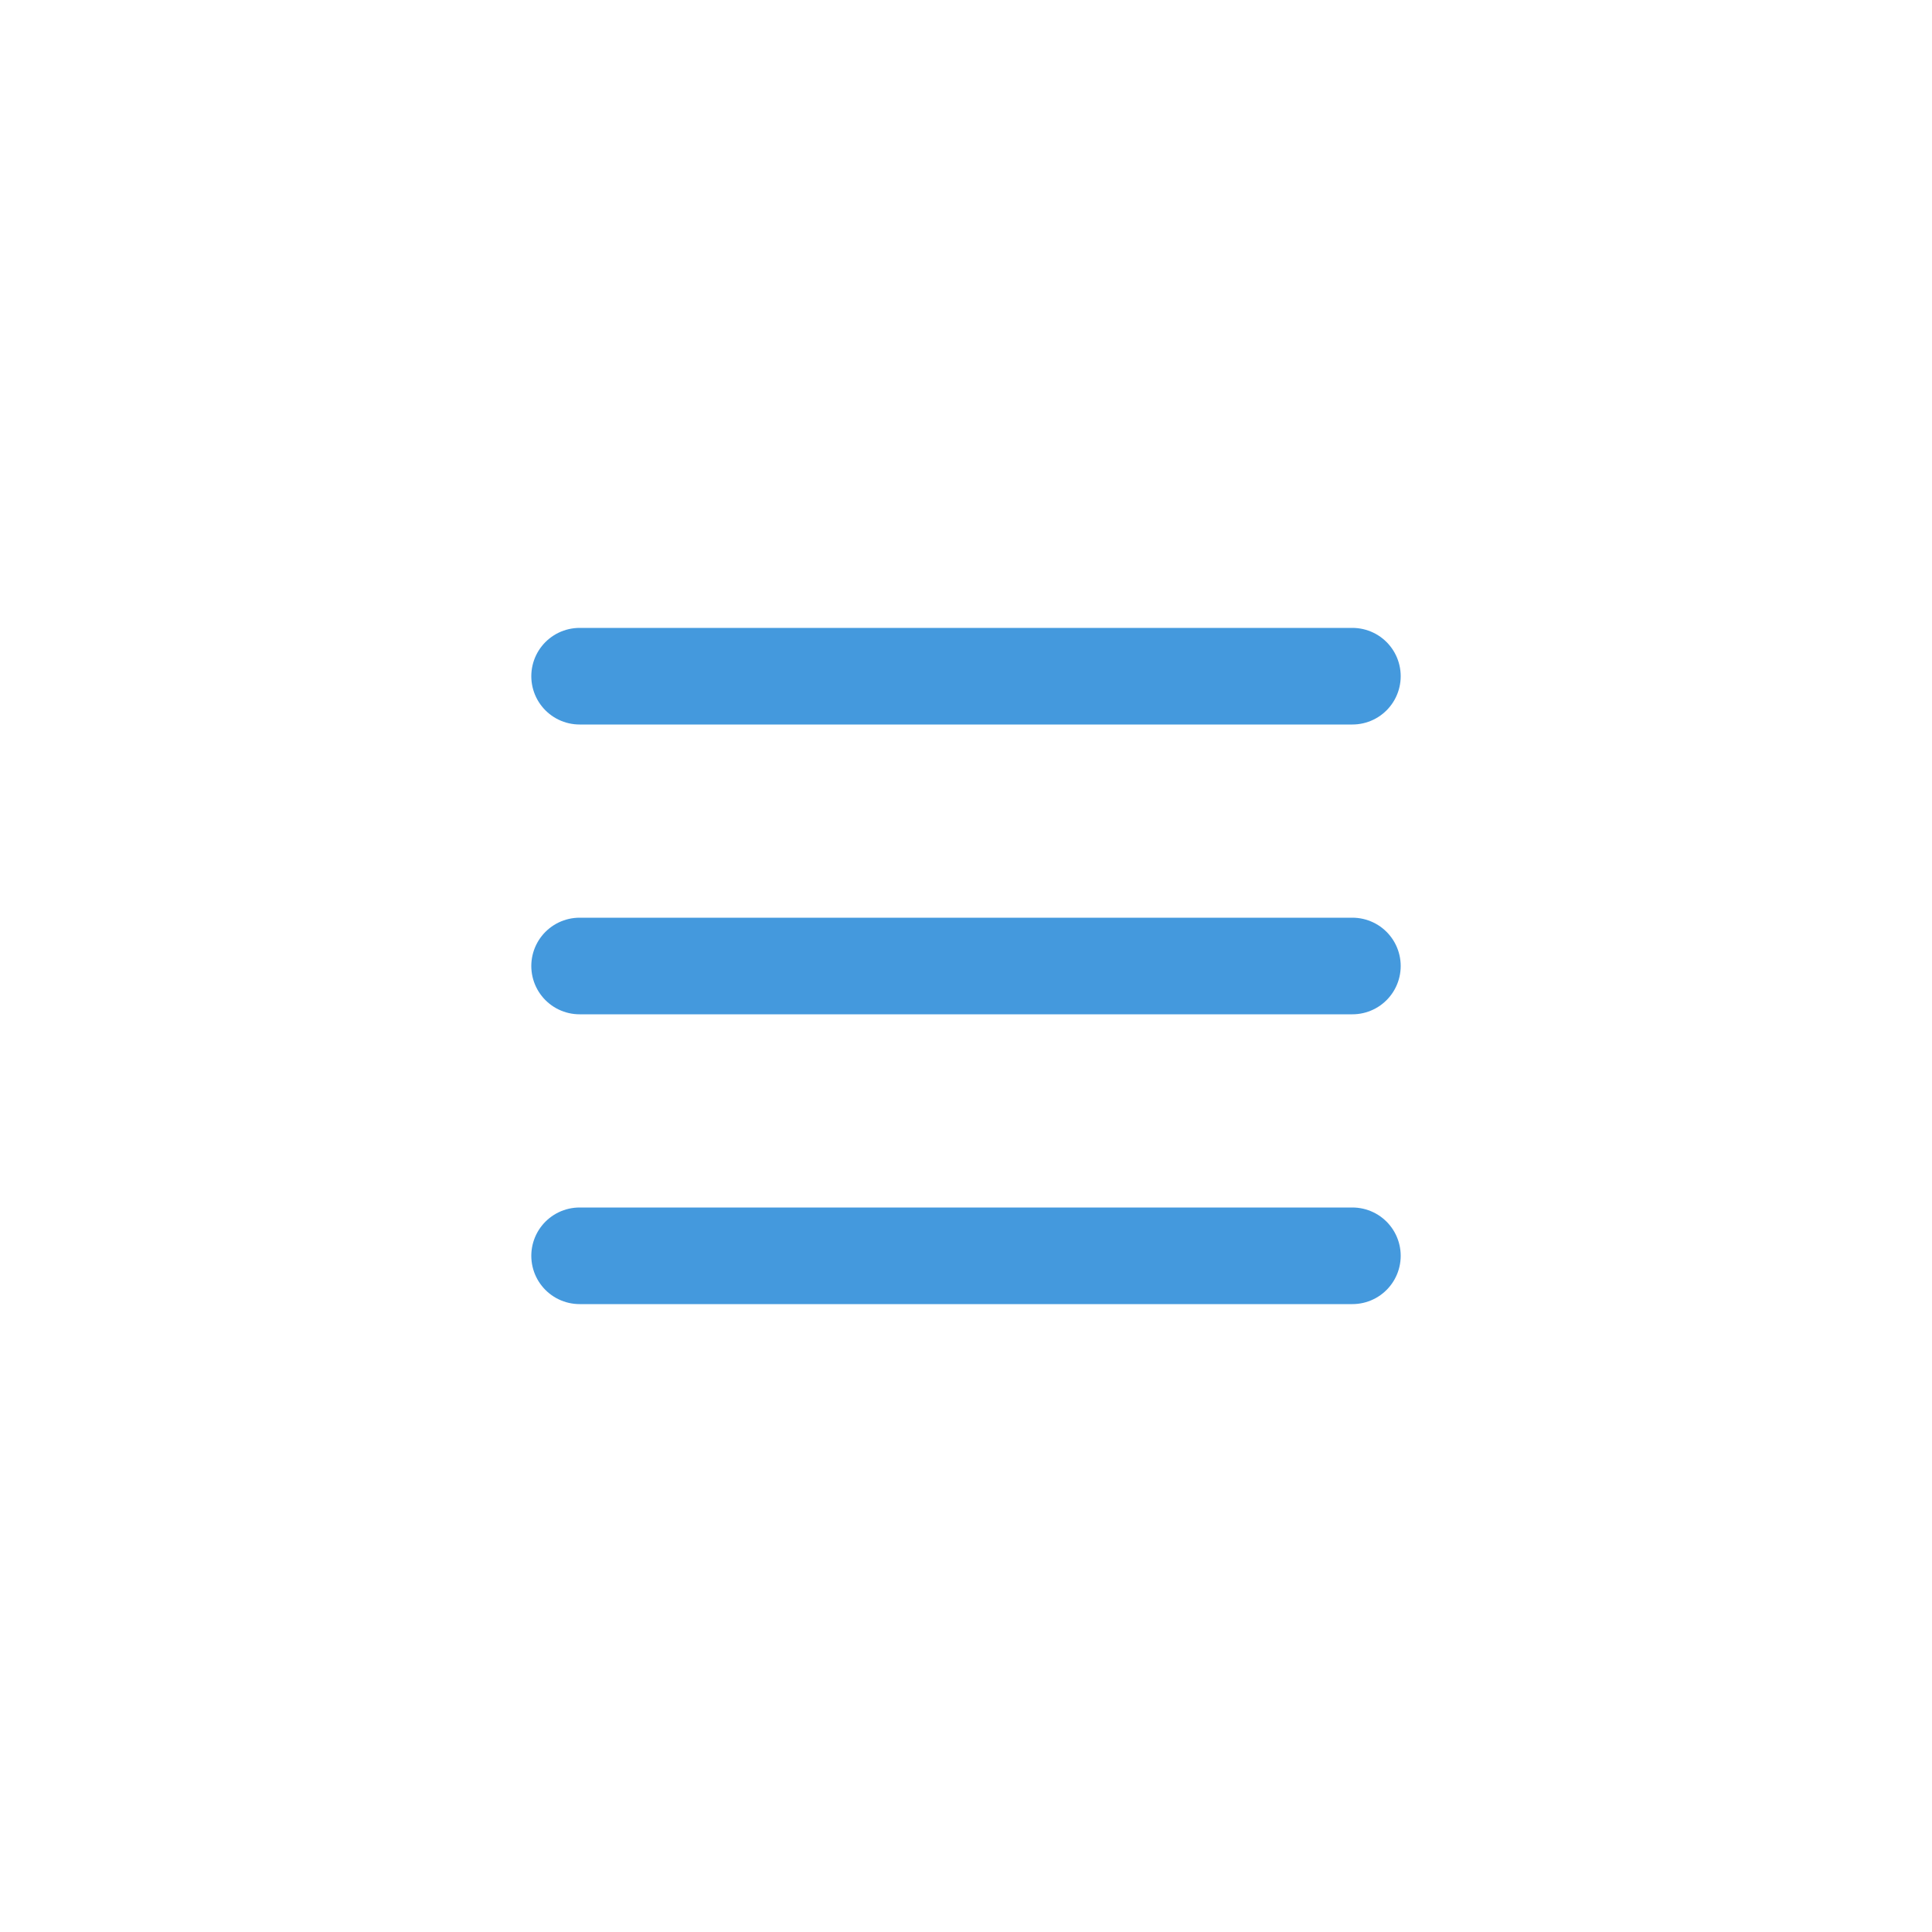 <svg width="40" height="40" viewBox="0 0 40 40" fill="none" xmlns="http://www.w3.org/2000/svg">
<path d="M12 20H28M12 14H28M12 26H28" stroke="#4499DD" stroke-width="2" stroke-linecap="round" stroke-linejoin="round"/>
</svg>
